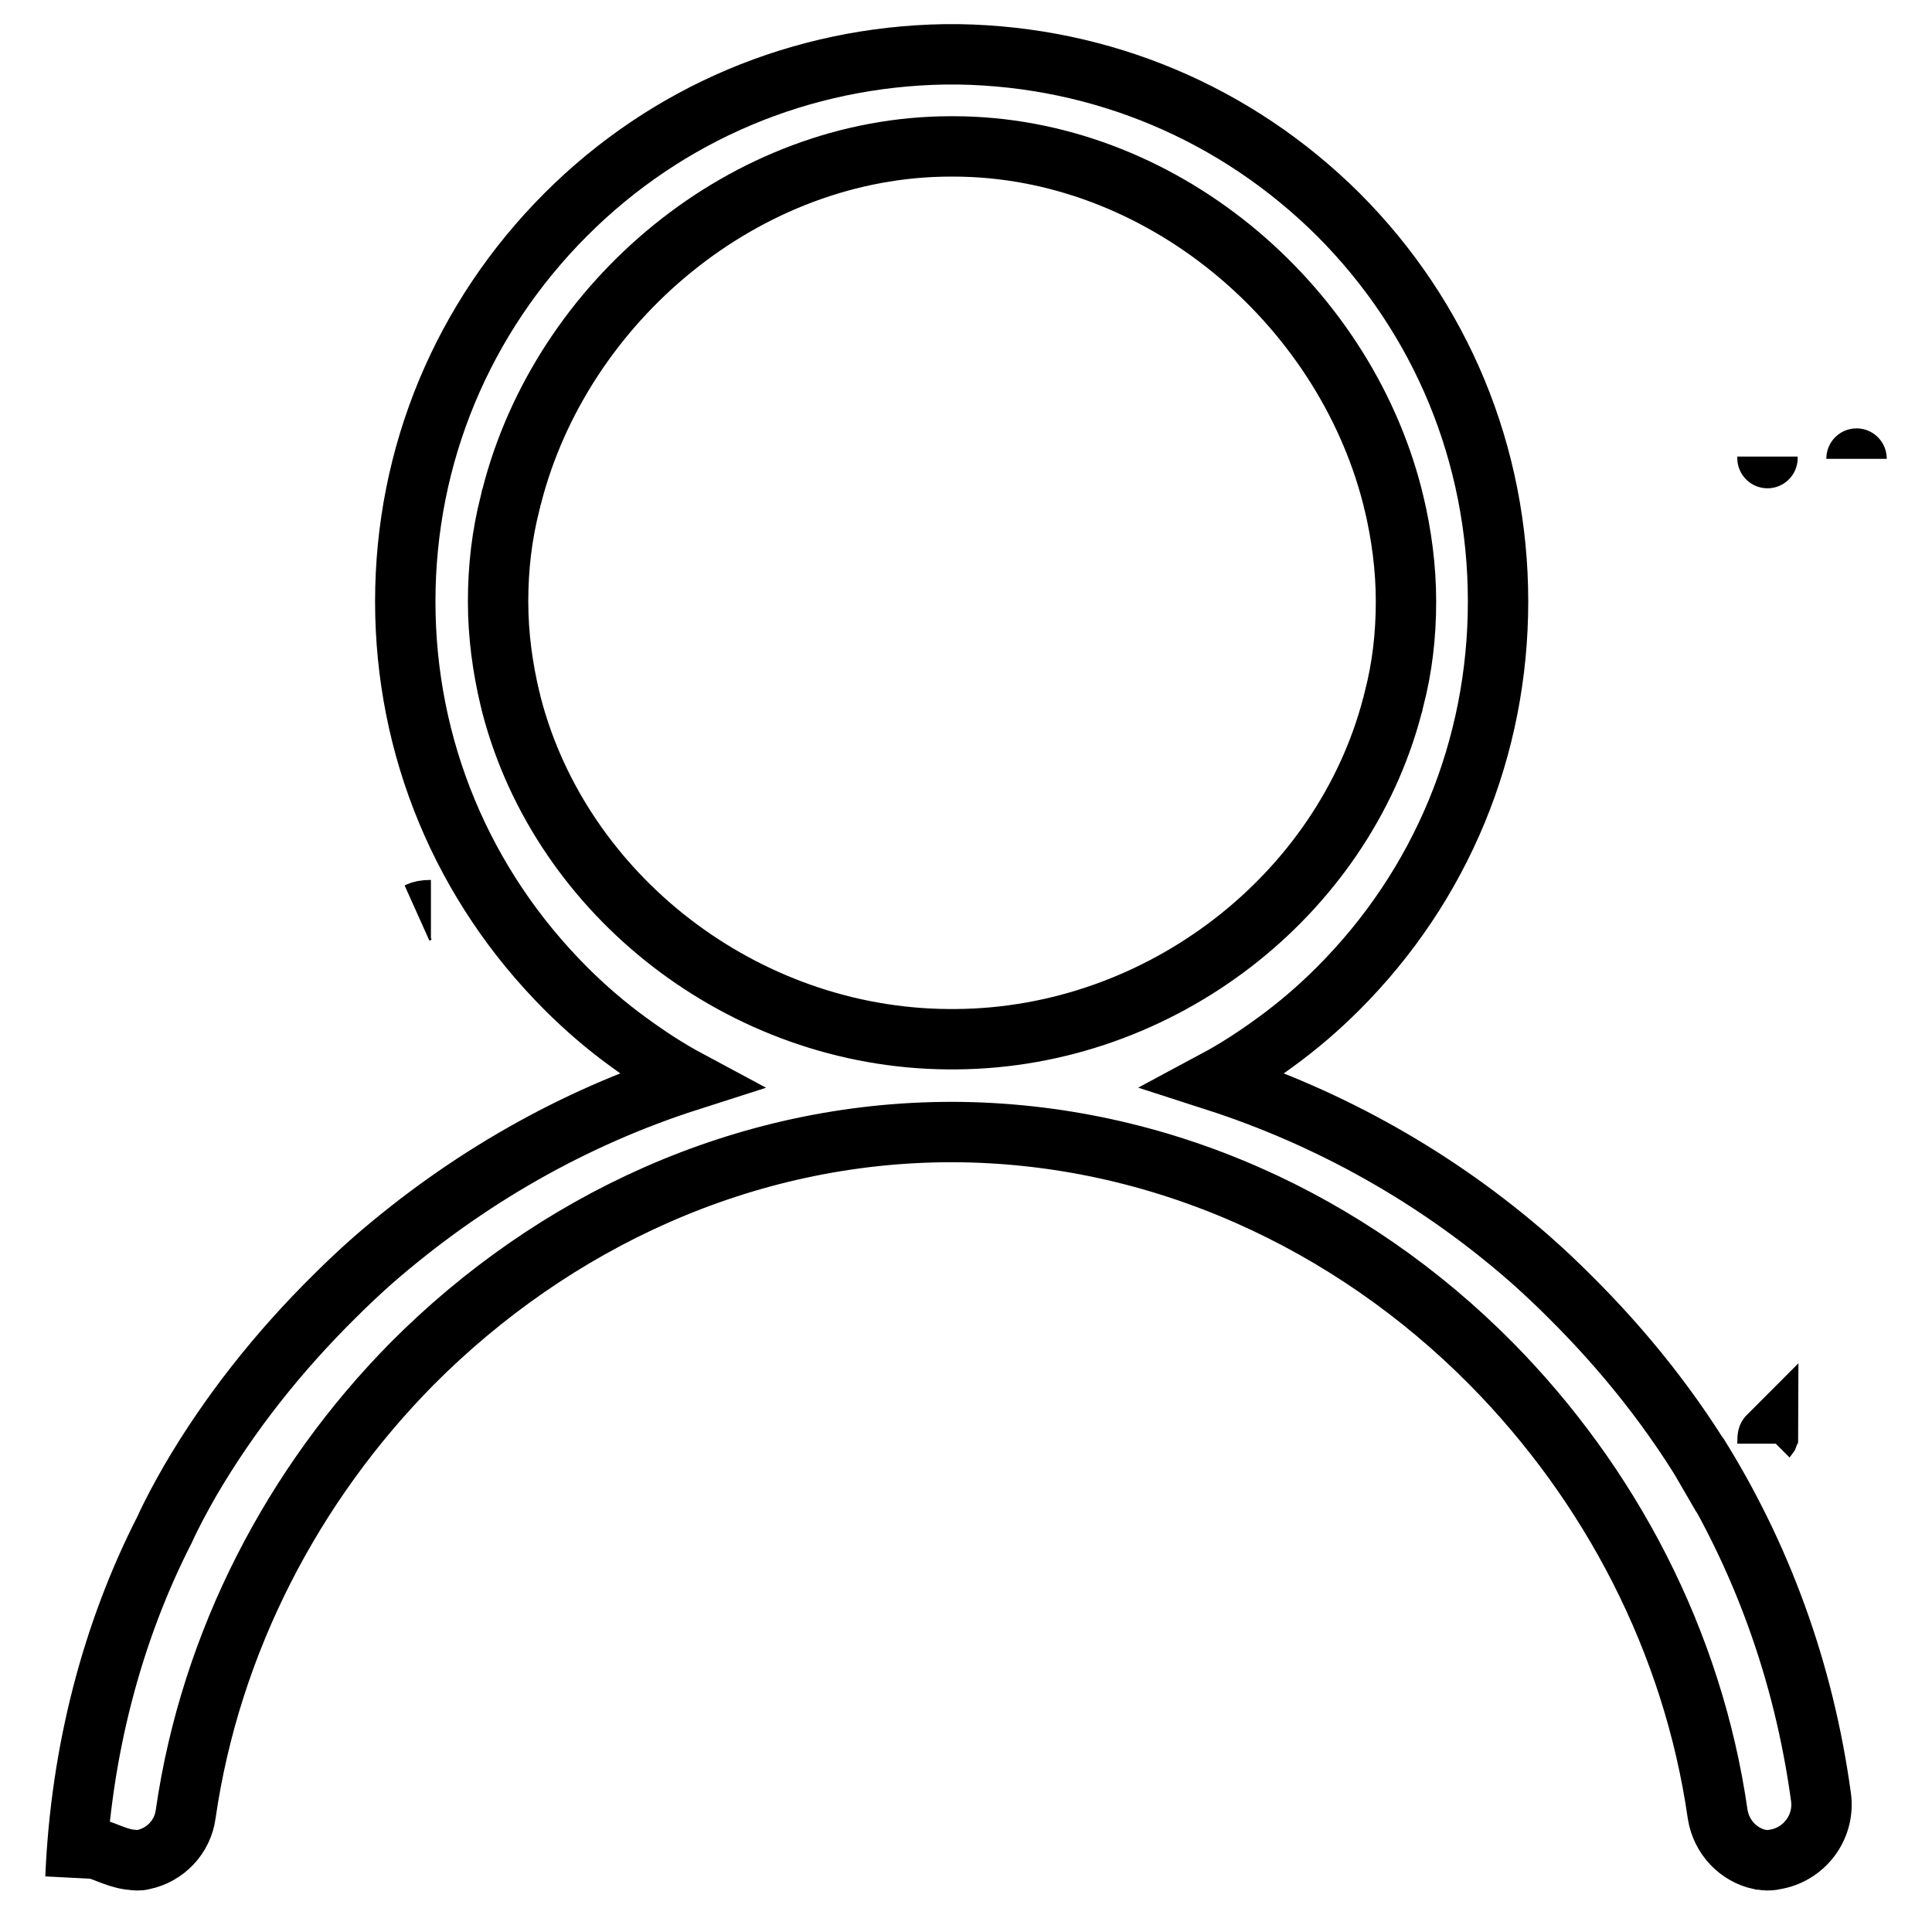 <?xml version="1.0" encoding="utf-8"?>
<!-- Svg Vector Icons : http://www.onlinewebfonts.com/icon -->
<!DOCTYPE svg PUBLIC "-//W3C//DTD SVG 1.1//EN" "http://www.w3.org/Graphics/SVG/1.1/DTD/svg11.dtd">
<svg version="1.1" xmlns="http://www.w3.org/2000/svg" xmlns:xlink="http://www.w3.org/1999/xlink" x="0px" y="0px" viewBox="0 0 256 256" enable-background="new 0 0 256 256" xml:space="preserve">
<g> <path stroke-width="8" fill-opacity="0" stroke="#000000"  d="M56.9,120.6c-0.6,0-1.1,0.1-1.5,0.3c0.5-0.2,1.1-0.3,1.7-0.3H56.9L56.9,120.6z M234.2,191.3 c0-0.3,0.1-0.6,0.1-1C234.2,190.4,234.2,190.7,234.2,191.3z M246,60.8C246,60.8,246,60.7,246,60.8l0-0.2 C246,60.6,246,60.7,246,60.8L246,60.8z M234.2,60.7C234.2,60.8,234.2,60.8,234.2,60.7c0,0,0-0.1,0-0.2V60.7L234.2,60.7z  M241.3,238.2c-2.3-16.9-8-32.2-16.4-45.6c4.5,7.8,3.3,5.7,2.1,3.5c0,0,0,0,0,0c-5.2-8.9-11.7-17.1-19.2-24.5l0,0 c-1.6-1.6-3.3-3.2-5-4.7c-12.3-10.8-26.6-18.8-41.8-23.7c2.8-1.5,5.4-3.2,8-5.1c2.9-2.1,5.7-4.5,8.3-7.1 c13.7-13.7,21.2-31.9,21.2-51.3s-7.5-37.6-21.2-51.3C163.8,15,146,7.5,127,7.2c-0.3,0-0.6,0-0.9,0c-0.3,0-0.6,0-0.9,0 C106.2,7.5,88.4,15,75,28.4C61.3,42.1,53.7,60.3,53.7,79.7S61.3,117.3,75,131c2.6,2.6,5.4,5,8.3,7.1c2.6,1.9,5.2,3.6,8,5.1 C76,148.1,61.8,156.2,49.4,167c-1.7,1.5-3.4,3.1-5,4.7c-7.5,7.4-14,15.6-19.2,24.5c-1.2,2.1-2.4,4.3-3.4,6.5 C14.9,216.2,10.7,232,10,248.8c0.4-6.6,3.2-3,7.1-2.4c0.3,0,0.7,0.1,1,0.1c0.3,0,0.6,0,0.9-0.1c2.9-0.6,5.2-3,5.6-6 c3.3-22.9,14.3-43.8,30-59.7c18.7-18.8,44-30.7,71.5-30.7h0.2c27.4,0.1,52.7,11.9,71.3,30.7c15.7,15.9,26.7,36.7,30,59.7 c0.5,3.1,2.8,5.4,5.6,6c0,0,0,0,0,0c0.3,0,0.6,0.1,0.9,0.1c0.3,0,0.6,0,1-0.1C239,245.8,241.8,242.2,241.3,238.2L241.3,238.2z  M126,137.7c-0.1,0-0.3,0-0.4,0c-27.1-0.2-51.2-19-57.8-44.2c-0.1-0.3-0.1-0.6-0.2-0.8c-1-4.2-1.6-8.5-1.6-13s0.5-8.8,1.6-13.1 c0.1-0.3,0.1-0.6,0.2-0.8c6.6-25.9,31-46.4,58.2-46.4h0.3c27.3,0,51.6,20.6,58.2,46.4c0.1,0.3,0.1,0.6,0.2,0.8 c1,4.2,1.6,8.6,1.6,13.1s-0.5,8.8-1.6,13c-0.1,0.3-0.1,0.6-0.2,0.8c-6.6,25.2-30.7,44-57.8,44.2C126.5,137.7,126.2,137.7,126,137.7 L126,137.7z"/></g>
</svg>